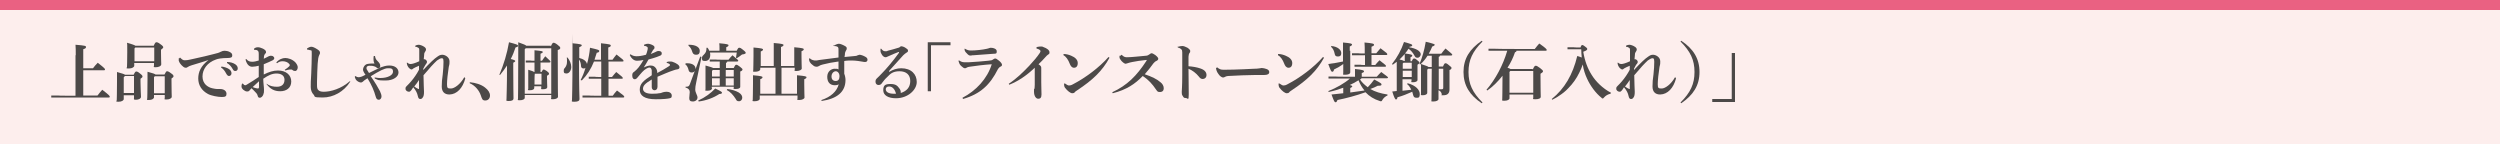<?xml version="1.0" encoding="UTF-8"?>
<svg id="_レイヤー_1" xmlns="http://www.w3.org/2000/svg" version="1.1" viewBox="0 0 1000 57.6">
  <!-- Generator: Adobe Illustrator 29.8.1, SVG Export Plug-In . SVG Version: 2.1.1 Build 2)  -->
  <defs>
    <style>
      .st0 {
        isolation: isolate;
      }

      .st1 {
        fill: #4c4948;
      }

      .st2 {
        fill: #fdeeed;
      }

      .st3 {
        fill: #ea6182;
      }
    </style>
  </defs>
  <rect class="st2" y="0" width="1000" height="57.6"/>
  <rect class="st3" y="0" width="1000" height="4"/>
  <g class="st0">
    <g class="st0">
      <path class="st1" d="M30.3,22c0-1.6,0-2.8-.1-4.1,4,.3,4.2.5,4.2.9s-.2.6-1.1.9v7.6h3.9c.5-.7,1.1-1.4,1.9-2.2,2.8,2.2,2.9,2.4,2.9,2.7s-.2.3-.4.3h-8.3v10.1h5.7c.6-.8,1.2-1.5,1.9-2.3,3,2.3,3,2.5,3,2.8s-.2.3-.4.3h-23c0,.1,0-.8,0-.8h2.5c0,.1,7.2.1,7.2.1v-16.1Z"/>
      <path class="st1" d="M53.5,29.8c.5-1,.7-1.2,1-1.2s.7.1,1.5.8c.8.6,1,.9,1,1.2s-.2.5-.8.9v1.2c0,3.1.2,5.3.2,6s-.9,1.2-2,1.2-.8-.2-.8-.7v-1.1h-4.1v1.5c0,.5-.7,1.1-2.1,1.1s-.7-.2-.7-.7.1-2.6.1-7.2,0-3.1,0-4c2,.6,2.9.8,3.2,1.1h3.5ZM49.9,30.5l-.4.4v6.3h4.1v-6.8h-3.7ZM53.7,25.3v1c0,.5-.8,1.1-2.2,1.1s-.7-.2-.7-.7.1-2,.1-5.8,0-2.8-.1-3.8c2.2.6,3.1,1,3.4,1.2h7.3c.4-1,.7-1.4,1-1.4s.7,0,1.7.8c.9.6,1.1,1,1.1,1.2s-.2.5-.9,1v1.1c0,2.7.1,4,.1,4.7s-1,1.2-2.2,1.2-.7-.2-.7-.7v-1h-8ZM61.7,24.5v-5.5h-7.6l-.3.4v5.1h8ZM65.8,29.8c.5-1,.7-1.3,1-1.3s.7.1,1.6.8c.9.6,1,.9,1,1.2s-.2.5-.8.9v.9c0,4.4.1,5.8.1,6.4s-.9,1.1-2.1,1.1-.7-.2-.7-.6v-1.2h-4.3v.9c0,.5-.7,1.1-2,1.1s-.7-.2-.7-.7.1-2.2.1-7.5,0-2.2,0-3.1c2.3.6,3,.9,3.2,1.1h3.6ZM61.9,30.5l-.3.4v6.4h4.3v-6.8h-4Z"/>
      <path class="st1" d="M72,23c.9.9,1.3,1.1,1.8,1.1s.2,0,.3,0c1,0,2-.3,3-.5,3.3-.7,6.6-1.5,8.5-2,1.2-.3,2-.5,2.5-.8.8-.4,1.2-.5,1.7-.5s1.4.1,2.1.5c.8.4,1,.8,1,1.4s-.3,1-1.8,1c-2.4,0-4,.3-4.7.6-3.5,1.2-5.4,3.9-5.4,6.8s2.1,4.3,3.9,4.7c.9.2,1.5.3,1.9.3s.3,0,.4,0c.3,0,.6,0,.8,0,1.7,0,2.6.9,2.6,1.9s-.4,1.3-1.9,1.3-4.2-.5-5.5-1.2c-2.6-1.4-3.9-3.6-3.9-6.2s1-5,4.1-7.4c-2.1.7-4,1.3-6.7,2.1-.6.2-1.2.4-1.6.7-.2.2-.5.3-.7.3s-.6,0-1.1-.4c-1-.8-1.6-1.7-1.8-2.4,0-.2,0-.3,0-.6v-.4h.3ZM88.5,26.6c1,.1,2.4.5,3.2,1.1.5.4.9.9.9,1.6s-.5,1.1-1,1.1-.8-.4-1.2-1.1c-.4-.8-1.1-1.8-2-2.3l.2-.4ZM90.9,24.8c1.1,0,2.3.3,3.2.9.7.5,1,1,1,1.7s-.5,1-1,1-.7-.2-1.1-.9c-.5-.9-1.2-1.7-2.2-2.3v-.4Z"/>
      <path class="st1" d="M106.7,33.5c1.2,1,2.8,1.2,4.1,1.2,1.9,0,3-1,3-2.8s-1.5-2.5-3.2-2.5-3.3.7-5.3,2.1c0,1.6.3,3.3.3,4.4s0,1.1-.3,2c-.2.5-.7,1.2-1.4,1.2-.5,0-.7-.3-.8-.7-.2-.8-.5-1.1-.9-1.5-.4-.5-.9-.9-1.6-1.6-.4.4-.7.8-.9,1-.2.2-.4.3-.8.3-.6,0-1.1-.3-1.6-.7-.5-.5-.7-.8-.7-1.4s.1-.7.2-.9c0,0,.1-.2.2-.2s.2,0,.3.2c.2.3.5.5.7.5s.4,0,.8-.3c1.4-.8,3-1.9,4.7-3,0-1.6,0-3.1,0-4.5-.8.2-1.9.4-2.6.4-1,0-2.1-.6-2.7-2.9l.3-.2c.7.9,1.5,1.1,2.4,1.1s1.5-.2,2.6-.5c0-.9,0-1.5,0-2.3,0-.6,0-1-.2-1.4-.2-.3-.4-.4-.7-.5-.3,0-.6-.1-1-.1v-.4c.4-.4.9-.6,1.6-.6,1,0,3.2.9,3.2,1.8s-.1.5-.3.7c-.2.3-.4.6-.5,1,0,.2,0,.5-.1,1.1.7-.3,1.2-.6,1.6-.8.3-.2.8-.4,1.1-.4s.7,0,1,.2c.3.2.5.4.5.8s-.3.6-.6.8c-.9.5-2,.9-3.6,1.6,0,1.1,0,2.1,0,3v1.1c2-1,3.8-1.6,5.7-1.6,3.2,0,5.3,1.8,5.3,4.4s-2,3.9-4.4,3.9-4-.9-5.5-2.9l.3-.3ZM101,34.8c.9.4,1.9.6,2.1.6s.5,0,.5-.6v-2.3c-.9.8-1.9,1.7-2.5,2.3ZM110.4,25.1c1.2-1.4,2.6-1.9,3.7-1.9s2.9.5,4.1,1.8c.5.6.9,1.3.9,1.9,0,1-.6,1.5-1,1.5s-.8-.1-1.1-.4c-.2-.2-.5-.2-.7-.2s-.2,0-.4,0c-.5,0-1,.2-1.8.4l-.2-.3c.8-.5,1.3-.9,1.7-1.3.2-.2.3-.3.3-.5s0-.3-.2-.5c-.5-.7-1.6-1.1-2.6-1.1s-1.5.2-2.3.8l-.2-.3Z"/>
      <path class="st1" d="M140,32.8c-2.5,3.9-6.7,6.2-10.9,6.2s-2.9-.4-3.7-1.2c-.7-.7-1.1-1.8-1.1-3s0-2.7.2-5.5c.1-2.5.2-5.4.2-7.5s0-1.5-1-1.8c-.4-.1-.6-.2-.9-.2v-.4c.9-.6,1.4-.7,1.7-.7.6,0,1.3.3,2.4,1,.8.5,1.1.9,1.1,1.4s-.2.6-.3.9-.3.6-.4,1.3c-.2,1.2-.3,2.8-.4,5.7,0,1.7-.1,2.8-.1,3.6s0,1,0,1.4c0,1.1.1,1.7.6,2.1.4.4,1.1.6,2.1.6,2.8,0,7-1.2,10.4-4.2l.3.3Z"/>
      <path class="st1" d="M150,31c1.1.2,1.7.2,2.2.2,2.8,0,5-1.1,5-2.5s-.8-1.4-2.1-1.4-3.4,1.1-6.8,3.2c1.9,2.7,3,4.7,3.7,6,.4.9.6,1.5.6,2.1s-.4,1.3-1.1,1.3-1-.5-1.2-1.2c-.7-2.5-1.6-4.6-3.3-7.4-.5.3-.9.6-1.2.8-.3.3-.5.4-.7.6-.2.2-.5.3-.7.3-.4,0-1-.2-1.5-.6-.6-.4-.8-1-1-1.7l.3-.3c.5.4.9.5,1.2.5s.8-.1,1.1-.2c.3-.1,1-.4,1.7-.8-.3-.4-.5-.7-.7-1.1-.2-.4-.3-.6-.3-1,0-.8.7-2,1.7-2.2.9-.2,1.9-.2,2.9-.2-.4-.7-.4-1.4-.4-1.8s0-.7.1-1.2h.5c.1.8.4,1.5,1,2,.8.8,1.1,1.3,1.1,2s-.5.9-.9.9-.5-.2-.7-.4c-.3-.2-.6-.3-.9-.4-.6-.2-1.3-.2-1.8-.2-.7,0-1.2.3-1.2.8s0,.6.2.8c.2.3.4.6.8,1.3,1.9-.9,3.6-1.8,4.8-2.3.9-.3,2-.7,3.3-.7,2.4,0,3.7,1.2,3.7,2.8s-1.9,3.2-5.2,3.2-2.9-.2-4.3-.8v-.6Z"/>
      <path class="st1" d="M186.1,31.4c-1,3.8-3.3,6.3-6.3,6.4-2,0-3.1-1.1-3.1-3.2s.1-2.4.4-4.9c.2-2,.3-3.5.3-5s-.4-1.4-.8-1.4-1.1.4-1.8.9c-1.4,1.3-2.7,2.7-5.4,5.9,0,2.9.2,5.6.2,6.6s-.1,1.8-.5,2.3c-.3.4-.5.6-1,.6s-.8-.3-1-1.3c-.2-1-.7-2.1-1.8-3.4-.3.4-.6,1-.8,1.2-.3.4-.6.6-.9.6-.7,0-1.4-.5-1.4-1.2s.2-.8.6-1.2c.5-.5,1-1,1.6-1.7,1.2-1.4,2.3-3,3.2-4.7,0-.5,0-1.1,0-1.6-1.1.5-1.9.8-2.3,1.1-.3.3-.5.4-.7.4s-.6-.2-1-.6c-.5-.6-.8-1.1-.9-2.1h.3c.4.4.8.5,1.3.5s1.7-.3,3.4-1.1c0-1.3,0-2.9,0-4s0-1.1-.4-1.4c-.3-.2-.7-.4-1.2-.4v-.4c.5-.3,1-.4,1.4-.4s1.5.3,2.3.9c.5.4.6.7.6,1s-.1.5-.3.8c-.2.2-.3.6-.4.8,0,.5-.1,1-.2,2.3,0,0,.2,0,.3,0,.1,0,.3,0,.5.2.4.3.5.7.5.8s0,.5-.4.9c-.3.4-.6,1-1.1,1.9v.5c2.7-2.9,4.5-4.6,5.6-5.3.7-.5,1.2-.8,2-.8,1.2,0,2.9,1,2.9,2.6s-.1,1.2-.3,2.3c-.4,2.6-.7,5.3-.7,6.9s.3,1.7,1.6,1.7,3.7-1.6,5.3-4.5l.3.2ZM167.6,35.6c0-.9,0-2.2,0-3.6-.5.8-1.3,1.9-1.9,2.6.5.4,1.2.8,1.7,1h.1Z"/>
      <path class="st1" d="M188,32.9c2.2.2,4.5.9,6,2.1,1.3,1,2,2.1,2,3.2s-.7,2-1.9,2-1.3-.7-1.8-2.1c-.6-1.8-2.2-3.9-4.4-4.8v-.4Z"/>
      <path class="st1" d="M199.7,30c1.8-4.2,3.1-8.5,3.9-13.1,3,.8,3.6,1,3.6,1.4s-.3.5-1,.7c-.5,1.5-1.1,3.1-1.9,4.6,1.3.3,1.8.6,1.8.8s-.2.4-.8.7v2.4c0,7,.1,10.9.1,11.8s-.8,1.1-2,1.1-.8-.3-.8-.7c0-1,.2-5,.2-12.4v-1.1c-.8,1.2-1.7,2.5-2.8,3.8l-.3-.2ZM220.3,18.6c.6-1.3.8-1.5,1.1-1.5s.7.1,1.6.8c.9.7,1.1.9,1.1,1.3s-.3.6-1,.8v1.6c0,14.8.1,16.6.1,17.1s-.8,1-2,1-.7-.2-.7-.6v-1.1h-10.6v1.1c0,.6-.8,1-2,1s-.7-.2-.7-.6c0-.9.1-3.9.1-18.7s0-2.9,0-3.9c2.2.8,3,1.1,3.2,1.4h9.8ZM210.3,19.3l-.4.4v17.8h10.6v-18.2h-10.2ZM216.6,28.8c.4-.7.6-1,.8-1s.6.1,1.3.6c.8.6.9.8.9,1.1s-.2.5-.8.8v.3c0,2.3.1,3.5.1,4.2s-.8.9-1.8.9-.6-.2-.6-.5v-.7h-2.8v.7c0,.5-.6.9-1.8.9s-.6-.2-.6-.6,0-2,0-5.3,0-1.5,0-2.3c1.4.4,2.1.7,2.4.9h.1v-3.8h-3.5c0,.1,0-.8,0-.8h1.9c0,.1,1.6.1,1.6.1v-1.5c0-1.1,0-1.8,0-2.7,3.1.3,3.3.4,3.3.7s-.2.4-.9.7v2.8h.6c.5-.7.8-1.2,1.3-1.8,2,1.8,2.1,2,2.1,2.2s-.2.3-.4.3h-3.6v3.8h.3ZM213.9,29.5v.2c-.1,0-.1,4.1-.1,4.1h2.8v-4.3h-2.6Z"/>
      <path class="st1" d="M227,23c.9,1.1,1.5,2.5,1.5,3.8s-.8,2.6-1.9,2.6-1.1-.5-1.1-1.1.1-.8.5-1.2c.6-.8.8-1.5.8-2.5s0-1.1-.1-1.6h.4ZM232.2,32.1c.8-1.5,1.5-3.2,2-5-.2.2-.4.3-.7.3-.7,0-1.1-.4-1.1-1,0-.9-.3-1.9-.8-2.6,0,12.6.2,14.9.2,15.8s-.9,1.1-2.2,1.1-.8-.3-.8-.7c0-1,.2-3.7.2-18.7s0-3-.1-4c3.3.3,3.8.5,3.8.8s-.3.5-1,.8v4.3c1.3.3,2.8,1,3.1,2.4.6-2.1,1-4.3,1.2-6.5,3.5.8,3.7.9,3.7,1.3s-.3.6-1,.7c-.3,1-.6,1.9-.9,2.8h2.6v-2.7c0-1.6,0-2.8,0-3.9,3.6.4,3.9.5,3.9.9s-.2.5-1,.8v4.9h1.7c.5-.7,1-1.4,1.6-2.1,2.6,2,2.8,2.2,2.8,2.5s-.1.3-.4.3h-5.6v6.2h1.4c.5-.7,1.1-1.3,1.7-2,2.5,2,2.6,2.1,2.6,2.4s-.1.3-.4.3h-5.3v6.8h1.7c.5-.7,1-1.4,1.7-2.1,2.6,1.9,2.9,2.2,2.9,2.5s-.2.3-.4.3h-16.3c0,.1,0-.8,0-.8h2.5c0,.1,5,.1,5,.1v-6.8h-5c0,.1,0-.8,0-.8h2.5c0,.1,2.5.1,2.5.1v-6.2h-2.9c-1.2,3-2.8,5.5-4.9,7.6l-.3-.2Z"/>
      <path class="st1" d="M266.7,24.8c.5-.2,1-.2,1.3-.2s.8,0,1.2.2c.8.3,1.4.6,1.8.9.4.3.8.7.8,1.2s-.3.7-.7.8c-.6.1-1.1.2-1.6.4-2.2.7-4.3,1.7-6.5,2.6,0,.8,0,1.6,0,2.3s0,1.2,0,1.7c0,1-.6,1.4-1.2,1.4s-1.1-.5-1.1-1.2,0-.4,0-.5c0-1,0-1.4,0-2.6-2.7,1.6-3.5,2.5-3.5,3.7s1.2,2,3.6,2,1.9-.1,2.8-.2c.6,0,1.1-.2,1.6-.4.4-.1.9-.2,1.5-.2,1.1,0,2,.6,2,1.5s-.2.9-.8,1.1c-.8.2-2.5.4-5.6.4-4.4,0-6.4-1.4-6.4-3.8s1.4-3.6,4.8-5.8c0-.8,0-1.4,0-1.9-.1-.9-.5-1.2-1-1.2s-1.8.7-2.8,1.8c-.6.7-1.1,1.2-1.9,2.2-.3.4-.7.7-1.1.7s-1-.3-1-1.4.2-1.2.9-1.7c.6-.5,1-.9,1.6-1.6.6-.8,1.4-1.9,2-3-.9.2-1.9.3-2.6.3-1,0-2.1-.6-2.9-2.3l.3-.3c.6.5,1.5.8,2.4.8s1.9-.1,3.8-.6c.3-.7.4-1.1.5-1.5.1-.4.2-.7.2-1s0-.5-.3-.7c-.3-.2-.5-.3-1.2-.4v-.4c.7-.3,1.1-.4,1.6-.4s1.5.3,2.1.7c.5.3.5.6.5.8,0,.2,0,.4-.2.6-.2.2-.4.4-.5.6-.2.4-.5.9-.8,1.4.7-.3,1.3-.5,1.9-.8.4-.2.7-.4,1.2-.4.8,0,1.3.3,1.3.9s-.2.7-.5.9c-.5.2-.9.4-1.5.6-.8.3-1.9.6-3.3,1-.7,1.2-1.3,2.3-1.9,3.2,1-.5,2-.8,2.7-.8,1.2,0,1.7.5,2.1,1,.4.5.6,1.1.6,2,1.7-.9,3.3-1.8,4.5-2.6.3-.2.6-.4.6-.6s-.1-.3-.2-.4c-.3-.2-.7-.4-1.1-.4v-.4Z"/>
      <path class="st1" d="M277.8,28.5c-.3.4-.7.5-1.2.5s-1.1-.3-1.2-1.1c-.2-.9-.7-1.8-1.3-2.2l.2-.4c.2,0,.4,0,.6,0,2.2,0,3.3,1,3.3,2.1s0,.2,0,.3l1.9-5.1.5.2-2.1,10.1c-.3,1.2-.4,2.2-.4,2.9,0,1.3.9,2.3.9,3.2s-.8,1.6-1.9,1.6-1.4-.5-1.4-1.4.2-1.5.2-2.4-.6-1.5-1.7-1.8v-.3c1.3,0,1.5-.2,2-1.7l1.7-4.6ZM275.6,17.9c2.9,0,4.3,1.1,4.3,2.4s-.6,1.6-1.5,1.6-1.3-.5-1.5-1.2c-.3-1-.8-1.9-1.5-2.4v-.4ZM279.3,40.2c2.7-1.2,5-2.9,6.8-4.8,2.5,1.2,2.7,1.4,2.7,1.7s-.4.5-1.1.5c-2.2,1.5-5.2,2.6-8.2,3l-.2-.3ZM287.8,19.5c0-1,0-1.5-.1-2.2,3.4.3,3.7.5,3.7.8s-.2.5-.9.8v1.4h4.2c.5-1.1.7-1.2,1-1.2s.5,0,1.6.9c.9.7,1,1,1,1.2s-.5.5-1.5.6c-.6.5-1.3,1-2.1,1.5l-.3-.2c.1-.8.2-1.5.3-2.1h-10.7c0,.3.1.6.1.9,0,1.6-.8,2.5-2.1,2.5s-1.2-.5-1.2-1.2.3-.9.8-1.4c.7-.7,1-1.3,1-2.7h.4c.3.3.5.7.7,1.2h4.1v-.8ZM284.8,35.3c0,.6-.7,1-1.9,1s-.7-.2-.7-.6c0-.7,0-2.7,0-6.7s0-1.8,0-2.8c2.1.6,2.8.8,3.1,1h2.6v-2.6h-4c0,.1,0-.8,0-.8h2.2c0,.1,5.3.1,5.3.1.5-.7,1-1.2,1.6-1.8,2.2,1.8,2.3,2,2.3,2.2s-.2.3-.4.3h-4c0,.3-.2.5-.5.5v2.1h3.1c.5-1.1.7-1.3,1-1.3s.6.1,1.5.8c.9.7,1,.9,1,1.1s-.2.6-.9.8v.7c0,3.2,0,4.8,0,5.4s-.7.9-1.9.9-.7-.2-.7-.5v-.4h-8.8v.4ZM287.9,30.6v-2.6h-2.8l-.3.4v2.2h3.1ZM284.8,34.2h3.1v-2.9h-3.1v2.9ZM293.5,28h-3.2v2.6h3.2v-2.6ZM293.5,31.3h-3.2v2.9h3.2v-2.9ZM290.9,35.6c1.8.2,3.4.7,4.6,1.4,1.1.7,1.4,1.4,1.4,2.1s-.5,1.4-1.3,1.4-1-.3-1.3-.9c-1-1.6-2.2-2.9-3.6-3.6l.2-.3Z"/>
      <path class="st1" d="M309.3,27.1h-5.2v.6c0,.6-.9,1-2.1,1s-.7-.2-.7-.6c0-.8.1-2.9.1-5.7s0-2.3,0-3.4c3.5.3,3.8.5,3.8.8s-.2.5-.9.8v5.8h5.2v-5.4c0-1.6,0-2.8,0-3.8,3.6.3,3.9.5,3.9.8s-.2.5-1,.8v7.6h5.3v-4.1c0-1.3,0-2.3,0-3.4,3.5.3,3.8.5,3.8.8s-.2.5-.9.8v1.9c0,2.5.1,4.5.1,5s-.9,1-2.1,1-.7-.2-.7-.6v-.7h-5.3v10.4h6.2v-4c0-1.3,0-2.3,0-3.4,3.5.3,3.8.5,3.8.8s-.2.5-.9.8v1.9c0,2.9.1,4.9.1,5.4s-.9,1-2.1,1-.7-.2-.7-.6v-1.2h-15.1v1.3c0,.6-.9,1-2.1,1s-.7-.2-.7-.6c0-.8.1-2.9.1-6.4s0-2.3,0-3.4c3.5.3,3.8.5,3.8.8s-.2.5-.9.8v5.8h6.1v-10.4Z"/>
      <path class="st1" d="M333.7,18.2c.6-.4,1.4-.7,1.9-.7s1.8.5,2.7,1.1c.4.3.4.6.4.8,0,.3-.1.6-.3.8-.2.3-.3.7-.4,1,0,.6-.1,1-.2,1.6,1.6-.2,2.7-.2,4.2-.4.4,0,.8-.1,1.1-.3.2,0,.5-.2.7-.2.5,0,1.5.3,2.5.9.5.3.7.7.7,1.1,0,.6-.4.9-1,.9s-1.7-.3-2.7-.4c-.8-.1-1.7-.2-2.5-.2s-2.1,0-3.1.2c0,1,0,3,0,5.1.3.7.5,1.7.5,2.5,0,4.7-3.3,7.5-9.6,8.4v-.4c3.6-1.2,6.1-3.3,6.9-6.3-.4.3-1,.4-1.5.4-2,0-3.1-1.2-3.1-3.4s1.7-3.2,2.9-3.2,1.2,0,1.6.3c0-.5,0-.9,0-1.5s0-1.1,0-1.7c-2.3.3-4.4.7-6.3,1.2-.7.2-1.1.3-1.5.6-.3.2-.6.3-1,.3s-.8-.1-1.3-.5c-.7-.5-1.1-.9-1.4-1.4-.2-.4-.3-.9-.3-1.3l.3-.2c.3.3.7.6,1.1.7.3,0,.5.2,1,.2s.9,0,1.7-.2l7.7-1c0-1.2,0-2.1,0-2.8,0-.8,0-1-.2-1.3-.2-.3-.8-.5-1.8-.5v-.3ZM332.6,30.6c0,1.2.7,1.8,1.7,1.8s1.5-.7,1.5-1.9-.7-2-1.5-2-1.7.8-1.7,2.1Z"/>
      <path class="st1" d="M355.6,28.8c1.6-1,3.2-1.5,4.9-1.5,4,0,6.2,2.4,6.2,5.5s-3.5,6.5-8.3,6.5c-3,0-5.1-1.1-5.1-3.2s.9-2.5,2.9-2.5,2.7.6,3.5,1.7c.4.5.6,1,.6,1.6s0,.2,0,.3c2.5-.8,3.8-2.4,3.8-4.8s-1.5-3.9-4.3-3.9-3.8,1.2-4.8,2.2c-1,.9-1.6,1.7-2.2,2.5-.3.5-.7.8-1.4.8s-1.2-.5-1.2-1.3.2-1,.7-1.5c.3-.3,1.1-1,1.8-1.8,1.8-1.8,4.6-5.1,6.9-8.3,0,0,0-.1,0-.2,0,0,0-.1-.1-.1s-.1,0-.1,0c-1.2.4-2.4,1-3.6,1.5-.4.2-.7.3-.9.4-.2.1-.4.2-.7.2-1,0-2-1.6-2-2.5s0-.6,0-.9h.3c.6.8,1,1,1.7,1s.5,0,.9-.2c1.3-.3,2.9-.8,4.6-1.3.3-.3.6-.5.8-.5s.8.1,1.5.5c.8.5,1.2.8,1.2,1.2s-.1.6-.5.8c-.6.4-.9.6-1.4,1.1-1.9,2.1-3.8,4.2-5.6,6.2h0ZM355.6,34.6c-.9,0-1.3.5-1.3,1.1,0,1,1,1.8,3.3,1.8s.5,0,.8,0c-.4-1.7-1.4-2.9-2.7-2.9Z"/>
      <path class="st1" d="M371.1,16.9h9.1v1.2h-7.8v18.4h-1.3v-19.6Z"/>
      <path class="st1" d="M385,39.1c5.4-2.8,9.9-7.6,11.7-13.4-3.1.2-6.3.6-8.9,1-.4,0-.9.2-1.2.4-.3.2-.5.2-.6.2-.5,0-.8-.3-1.4-.8-.6-.5-.8-.9-1-1.5-.1-.3-.2-.5-.2-.8h.3c.6.4,1.2.7,2,.7s1.4,0,1.9,0c2.2-.1,5.7-.4,7.6-.6,1.3-.1,1.6-.2,2-.5.3-.2.6-.4.8-.4.5,0,.7.2,1.5.8.8.6,1.3,1.3,1.3,1.7s-.2.6-.7.8c-.3.2-.6.4-.9.9-3.2,6.4-7.1,10-14,12l-.2-.5ZM386,19.5c1,.6,1.6.7,2.5.7,1.7,0,4.6-.3,6.3-.7.5-.1.7-.2,1-.3.1,0,.3-.1.5-.1,1.2,0,2.4.5,2.4,1.4s-.2,1-1.2,1c-3.1.2-5.5.4-8.1.6-.4,0-.6,0-.9.1-.2,0-.5,0-.6,0-.4,0-1.1-.7-1.6-1.3-.4-.5-.5-.9-.5-1.3l.2-.2Z"/>
      <path class="st1" d="M414.8,18.8c.5-.1.9-.2,1.4-.2s.8,0,1.1.2c1.5.5,2.5,1.3,2.5,2.1s-.3.7-.5.9c-.4.3-.7.5-1.1,1-1,1.1-1.7,1.9-2.8,2.9.8.5,1.1.9,1.1,1.4s0,.6,0,1c0,1.3,0,3,0,4.7,0,2.1.1,3.7.1,5s-.5,1.7-1.3,1.7-1.7-.9-1.7-2.9.1-.7.2-1.1c0-.3.1-.8.1-1.6,0-1.3,0-3.4,0-4.7s0-1.5,0-2.1c-3.4,3.2-6.5,5.3-10.2,6.8l-.2-.4c3.2-2.1,5.7-4.6,8.2-7.2,1.6-1.7,3.2-3.6,4.2-5.1.2-.3.3-.6.3-.8s-.4-.7-1.6-1v-.5Z"/>
      <path class="st1" d="M425.5,21.6c1,0,2.1.3,3,.7,1.5.6,2.6,1.6,2.6,2.9s-.6,1.9-1.5,1.9-1.4-.8-1.7-1.6c-.6-1.6-1.5-2.9-2.5-3.4v-.4ZM443.8,23.1c-2.9,5.3-6.7,8.9-12.9,13-.4.3-.8.5-1,.8-.2.3-.6.4-1,.4-.7,0-1.9-.9-2.9-2.2-.3-.4-.4-1-.4-1.7h.4c.7.5,1.2.8,1.6.8s.9-.1,1.6-.5c5-2.6,10.5-6.7,14.2-10.9l.4.3Z"/>
      <path class="st1" d="M448.6,21.9c.2.2.5.4.9.7.3.2.7.3,1.2.3,1.9,0,5.2-.4,7.6-.6.7,0,1.1-.3,1.7-.7.2-.2.4-.3.6-.3.3,0,.8.2,1.5.7,1,.8,1.2,1.2,1.2,1.5s-.2.6-.6.8c-.5.2-.8.4-1.3,1-1.1,1.5-2.1,2.8-3.5,4.4,2.9,1,4.8,1.9,6.3,3.2.8.6,1.3,1.5,1.3,2.4s-.5,1.5-1.5,1.5-1-.2-1.6-1c-1.4-2.1-3-3.9-5.3-5.4-3.1,3.2-6.5,5.5-12,6.9l-.2-.4c6-2.8,9.7-6.5,13.7-12.6,0,0,.1-.2.1-.3s0,0-.2,0-.1,0-.2,0c-2,.2-3.9.5-5.4.8-.6.1-1.3.3-1.9.5-.2,0-.5.2-.7.2-.4,0-.9-.3-1.7-1.1-.5-.6-.8-1.1-.8-1.4,0-.3,0-.5,0-.7h.4Z"/>
      <path class="st1" d="M471.2,18.7c.6-.2,1.4-.3,1.8-.3s1.3.3,2,.7c.7.5,1.1.9,1.1,1.3s-.1.6-.3.8c-.3.4-.3.8-.4,1.5,0,.9,0,2,0,3.8,1.6.1,3.4.4,4.8.9,1.8.6,2.4,1.6,2.4,2.6s-.7,1.6-1.5,1.6-1.2-.5-1.5-.9c-1.2-1.5-2.7-2.6-4.2-3.2,0,3.2.1,7.3.1,10.2s-.4,1.5-1.2,1.5-.8-.2-1.2-.8c-.4-.5-.4-1-.4-1.6s.2-2.1.2-6.9c0-1.7,0-3.1,0-4.6s0-2.8,0-4.3c0-.7-.1-1-.3-1.2-.3-.3-.6-.6-1.5-.8v-.5Z"/>
      <path class="st1" d="M486.8,26.9c1,.8,1.5,1,2.7,1,5.2,0,11.6-.4,12.1-.4,1.8,0,2.8-.3,3.1-.3.5,0,1.4.2,1.9.4.6.2,1.1.6,1.1,1.2,0,.8-.6,1.2-2.1,1.2s-2.4,0-3.6,0c-2.8,0-7,.2-10.8.4-.4,0-.9.2-1.1.3-.2.1-.5.3-.9.3s-1.3-.5-1.9-1.5c-.6-.8-.8-1.5-.9-2.3l.4-.2Z"/>
      <path class="st1" d="M511.3,21.6c1,0,2.1.3,3,.7,1.5.6,2.6,1.6,2.6,2.9s-.6,1.9-1.5,1.9-1.4-.8-1.7-1.6c-.6-1.6-1.5-2.9-2.5-3.4v-.4ZM529.6,23.1c-2.9,5.3-6.7,8.9-12.9,13-.4.3-.8.5-1,.8-.2.3-.6.4-1,.4-.7,0-1.9-.9-2.9-2.2-.3-.4-.4-1-.4-1.7h.4c.7.5,1.2.8,1.6.8s.9-.1,1.6-.5c5-2.6,10.5-6.7,14.2-10.9l.4.3Z"/>
      <path class="st1" d="M533.9,31.4h-2.5c0,.1,0-.8,0-.8h2.5c0,.1,8.1.1,8.1.1v-.8c0-1.2,0-1.6,0-2.3,3.2.3,3.6.6,3.6.9s-.2.5-.9.7v1.5h6c.6-.7,1.1-1.2,1.8-1.9,2.4,1.8,2.7,2,2.7,2.2s-.2.3-.4.3h-10.2c-.1.2-.3.4-.6.5.8,1.2,1.9,2.2,3.1,3.1.9-.9,1.8-2,2.6-3.1,2.8,1.5,2.9,1.6,2.9,2s-.3.5-1.5.5c-.9.5-1.9.9-3,1.3,1.9,1.1,4.2,1.8,6.9,2.2v.4c-.8.3-1.5.9-2,1.7-.2.4-.3.6-.6.6s-.3,0-.5-.1c-2.3-.7-4.2-1.9-5.7-3.5-3.6,1.3-7.7,2.4-11.2,3.1-.3.7-.4.9-.8.9s-.6-.4-1.6-3.1c1.6-.2,3.2-.3,4.7-.5v-2.2c-1.9.7-3.9,1.3-5.9,1.7v-.4c3.1-1.2,6.4-3.1,8.6-5h-6.2ZM540.1,20.3c0,6.4,0,7.9,0,8.6s-.9,1-2.1,1-.7-.2-.7-.6,0-1.3,0-3.7c-1.2.9-2.4,1.6-3.7,2.2-.1.6-.3.9-.7.9s-.6-.4-1.6-3.1c2.3-.3,4.1-.6,5.9-1,0-1.1,0-2.5,0-4.4s0-2.1,0-3.2c3.4.3,3.6.5,3.6.8s-.2.5-.9.8v1.7ZM532.5,18.4c2.6.2,4,1.6,4,2.8s-.6,1.4-1.4,1.4-1.1-.4-1.2-1c-.3-1.4-.7-2.2-1.5-2.9l.2-.4ZM540.1,37c1.9-.3,3.8-.5,5.7-.8-1-1.2-1.8-2.6-2.4-4.1-1.1.7-2.3,1.4-3.5,1.9.8.2,1,.4,1,.5,0,.3-.2.4-.8.7v1.7ZM545.9,22.1h-5.1c0,.1,0-.8,0-.8h2.5c0,.1,2.6.1,2.6.1v-.5c0-1.5,0-2.8-.1-3.9,3.4.3,3.8.5,3.8.9s-.3.5-1,.8v2.6h1.9c.5-.6,1-1.2,1.7-2,2.7,2,2.7,2.1,2.7,2.4s-.1.3-.4.3h-5.9v4h1.5c.5-.6.9-1.1,1.7-1.9,2.5,1.9,2.6,2.1,2.6,2.3s-.1.3-.4.3h-12.2c0,.1,0-.8,0-.8h2.5c0,.1,1.7.1,1.7.1v-4Z"/>
      <path class="st1" d="M563.7,18.9c1.2.2,2.5.6,3.3,1.1.8.5,1.3,1.1,1.3,1.7s-.5,1.4-1.3,1.4-.9-.3-1.3-1c-.6-1.1-1.4-2-2.3-2.6-.4.7-.9,1.3-1.4,1.9,2.5.3,2.9.5,2.9.8s-.2.5-.7.7v1.6h.5c.4-.9.6-1.1.9-1.1s.5,0,1.2.6c.8.6,1,.9,1,1.1s-.3.5-.8.8v.9c0,3.1,0,4.7,0,5.2s-.7.9-1.8.9-.6-.2-.6-.6v-.6h-3.6v4.6c1.2-.1,2.4-.3,3.5-.4-.4-.9-1-1.8-1.7-2.3l.3-.3c3.3.9,4.8,2.7,4.8,4.3s-.6,1.5-1.4,1.5-1.1-.4-1.3-1.3c-.1-.4-.2-.7-.3-1.1-2,.9-4,1.7-5.9,2.2-.1.6-.3.9-.6.9s-.7-.6-1.5-3.2l1.8-.2v-9.2c0-.8,0-1.7,0-2.5-.5.4-1.1.8-1.6,1.2l-.3-.3c2.2-2.8,3.7-5.6,4.8-8.8,3,.8,3.3,1,3.3,1.3s-.3.5-1.1.6h0ZM561.9,23.5c0-.7,0-1.3,0-1.9-.7.8-1.4,1.5-2.1,2.2.5.1,1.4.3,1.8.6h.3v-.9ZM561.1,25.4v2.1h3.6v-2.4h-3.3l-.3.3ZM561.1,30.8h3.6v-2.5h-3.6v2.5ZM571,22.3c-.8,1.3-1.8,2.5-2.9,3.5l-.3-.2c1.1-2.6,1.9-5.4,2.5-8.9,3.3.8,3.6,1,3.6,1.2s-.3.5-1,.7c-.4.9-.8,1.9-1.4,2.9h5c.5-.7,1-1.3,1.7-2.1,2.6,2.1,2.7,2.3,2.7,2.5s-.2.3-.4.3h-4.5c0,.3-.2.5-.5.5v3.9h1.7c.5-1.2.7-1.3,1-1.3s.6.1,1.4.8c.9.7,1,.8,1,1.1s-.2.6-.8.8v1.2c0,5.1,0,6,0,6.6,0,1.5-.8,2.3-2.4,2.3s-.5,0-.7-.5c-.2-.7-.5-1.2-1.3-1.5,0,2.4,0,3.2,0,3.5,0,.6-.9,1-2.1,1s-.7-.2-.7-.5c0-.8,0-3.4.1-12.6h-1.5l-.3.4v9.2c0,.6-.7,1-1.8,1s-.7-.2-.7-.6c0-.7,0-3.2,0-9s0-2,0-2.9c2,.7,2.7.9,3,1.2h1.3v-4.5h-2ZM575.5,27.5v4.1c0,1.4,0,2.7,0,4.1.6,0,1,0,1.2,0,.5,0,.6-.2.6-.7v-7.5h-1.9Z"/>
      <path class="st1" d="M592.7,41.3c-4.8-3.2-7.3-7.1-7.3-12.5s2.5-9.2,7.3-12.5l.3.3c-4,4-5.6,7.4-5.6,12.2s1.6,8.2,5.6,12.2l-.3.3Z"/>
      <path class="st1" d="M613.1,27.8c.6-1.3.8-1.5,1.2-1.5s.7.2,1.7.9c.9.7,1.2,1,1.2,1.3s-.3.6-1,1v.8c0,5.6.1,7.7.1,8.4s-.9,1-2.2,1-.8-.2-.8-.6v-1.3h-9.5v1.5c0,.6-.9,1-2.1,1s-.8-.2-.8-.6c0-.9.1-2.9.1-9.4-1.8,2.3-3.9,4.4-6.1,5.9l-.3-.3c3.6-4.2,6.6-9.8,8.3-15.6h-7.5c0,.1,0-.8,0-.8h2.5c0,.1,16,.1,16,.1.5-.7,1.2-1.5,1.8-2.2,2.9,2,3,2.4,3,2.6s-.2.3-.4.3h-11.7c0,.3-.2.5-.6.6-.7,2.1-1.7,4.2-3,6.2.4.1.9.3,1.2.5h8.8ZM603.8,28.9v8.2h9.5v-8.7h-9.2l-.4.5Z"/>
      <path class="st1" d="M632.2,19c.3-.9.5-1,.7-1s.5.1,1.1.6c.6.4.9.7.9,1s-.2.6-1.6,1.1c.6,3.7,1.8,6.8,3.4,9.3,1.6,2.6,4.4,5.4,7.7,7.1l-.2.4c-1,.2-1.9.7-2.6,1.5-.2.3-.4.4-.5.4s-.3,0-.5-.3c-2.3-1.8-4.5-4.8-5.8-7.7-.8-1.7-1.4-3.6-1.7-5.6-.4,1.1-.8,2.2-1.4,3.3-1.1,2.3-2.6,4.4-4.4,6.2-1.1,1.2-2.4,2.2-3.8,3.1-.8.6-1.7,1-2.6,1.5l-.2-.3c5.1-4.1,8.4-9.7,10.2-17.2l1.8.6c-.1-1.1-.2-2.2-.2-3.3h-5.5c0,.1,0-.8,0-.8h2.5c0,.1,2.7.1,2.7.1Z"/>
      <path class="st1" d="M670.4,31.4c-1,3.8-3.3,6.3-6.3,6.4-2,0-3.1-1.1-3.1-3.2s.1-2.4.4-4.9c.2-2,.3-3.5.3-5s-.4-1.4-.8-1.4-1.1.4-1.8.9c-1.4,1.3-2.7,2.7-5.4,5.9,0,2.9.2,5.6.2,6.6s-.1,1.8-.5,2.3c-.3.4-.5.6-1,.6s-.8-.3-1-1.3c-.2-1-.7-2.1-1.8-3.4-.3.4-.6,1-.8,1.2-.3.4-.6.6-.9.6-.7,0-1.4-.5-1.4-1.2s.2-.8.6-1.2c.5-.5,1-1,1.6-1.7,1.2-1.4,2.3-3,3.2-4.7,0-.5,0-1.1,0-1.6-1.1.5-1.9.8-2.3,1.1-.3.3-.5.4-.7.4s-.6-.2-1-.6c-.5-.6-.8-1.1-.9-2.1h.3c.4.4.8.5,1.3.5s1.7-.3,3.4-1.1c0-1.3,0-2.9,0-4s0-1.1-.4-1.4c-.3-.2-.7-.4-1.2-.4v-.4c.5-.3,1-.4,1.4-.4s1.5.3,2.3.9c.5.4.6.7.6,1s-.1.5-.3.8c-.2.2-.3.6-.4.8,0,.5-.1,1-.2,2.3,0,0,.2,0,.3,0,.1,0,.3,0,.5.2.4.3.5.7.5.8s0,.5-.4.9-.6,1-1.1,1.9v.5c2.7-2.9,4.5-4.6,5.6-5.3.7-.5,1.2-.8,2-.8,1.2,0,2.9,1,2.9,2.6s-.1,1.2-.3,2.3c-.4,2.6-.7,5.3-.7,6.9s.3,1.7,1.6,1.7,3.7-1.6,5.3-4.5l.3.2ZM651.9,35.6c0-.9,0-2.2,0-3.6-.5.8-1.3,1.9-1.9,2.6.5.4,1.2.8,1.7,1h.1Z"/>
      <path class="st1" d="M672.2,41c4-4,5.6-7.4,5.6-12.2s-1.6-8.2-5.6-12.2l.3-.3c4.8,3.2,7.3,7.1,7.3,12.5s-2.5,9.2-7.3,12.5l-.3-.3Z"/>
      <path class="st1" d="M694,40.8h-9.1v-1.2h7.8v-18.4h1.3v19.6Z"/>
    </g>
  </g>
</svg>